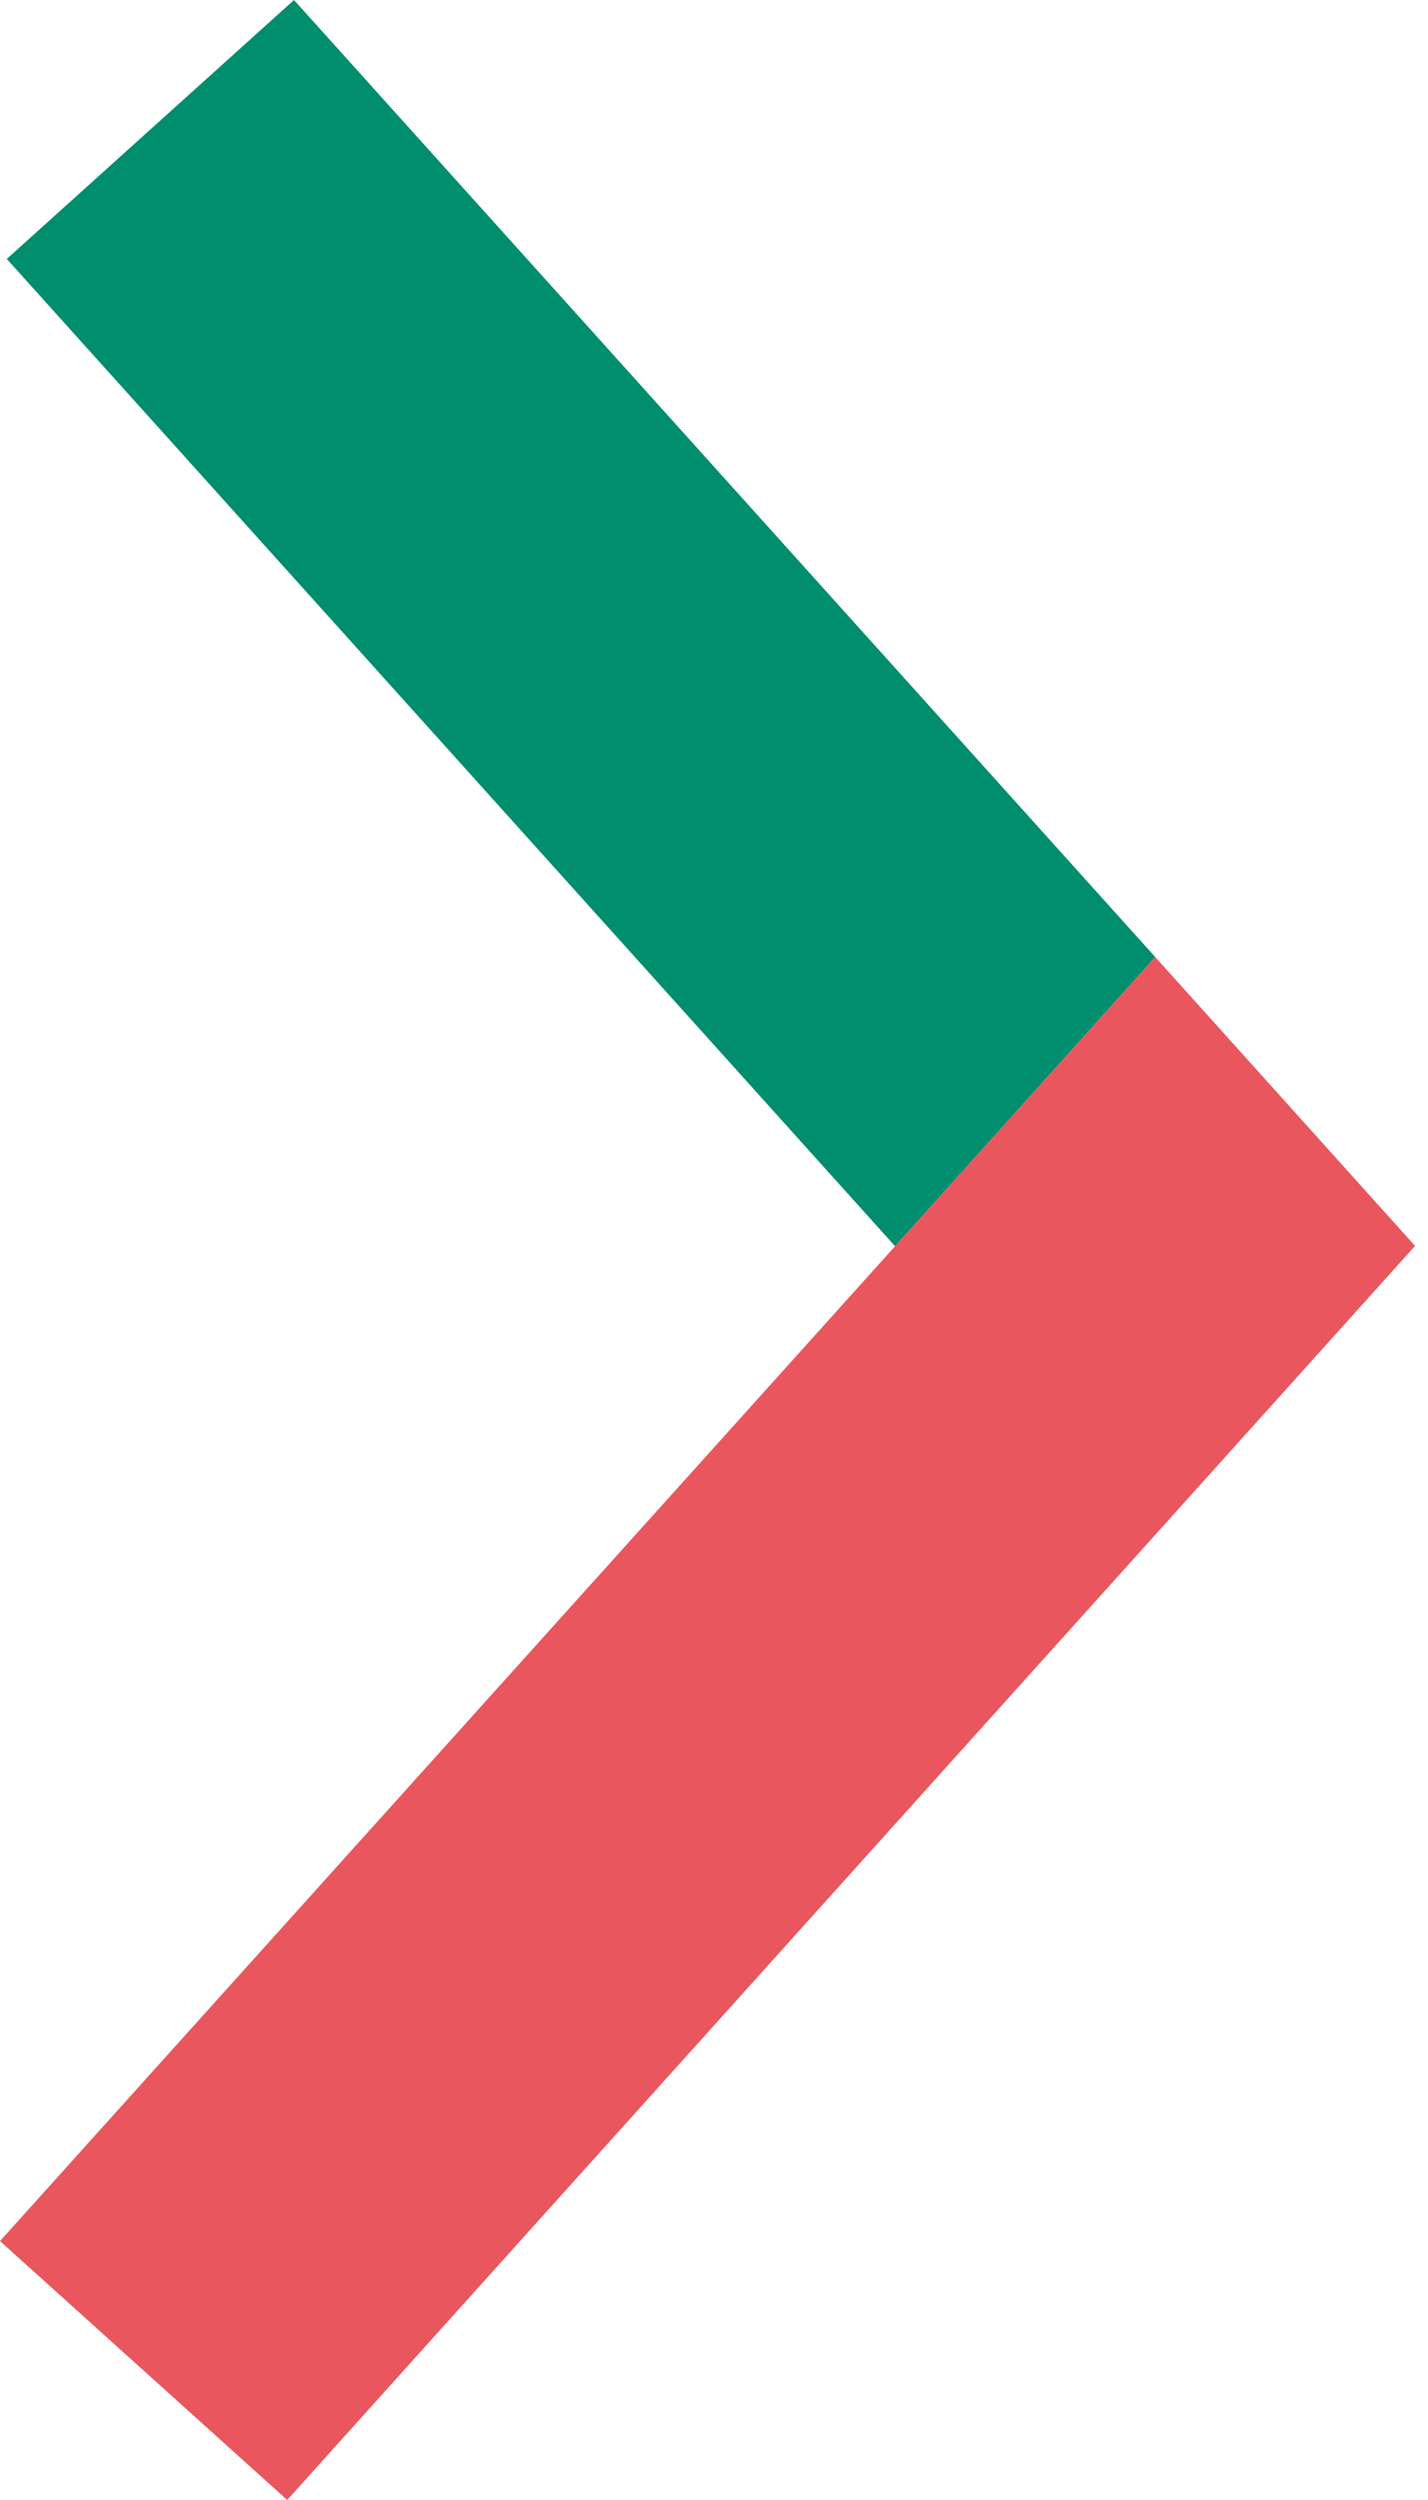 <?xml version="1.0" encoding="UTF-8"?> <svg xmlns="http://www.w3.org/2000/svg" width="16" height="28" viewBox="0 0 16 28" fill="none"> <path d="M12.944 10.719L3.294 0L0.076 2.9L10.029 13.958L12.944 10.719Z" fill="#008E6F"></path> <path d="M0 25.1L3.218 28L15.855 13.954L12.944 10.719L0 25.1Z" fill="#EA565E"></path> </svg> 